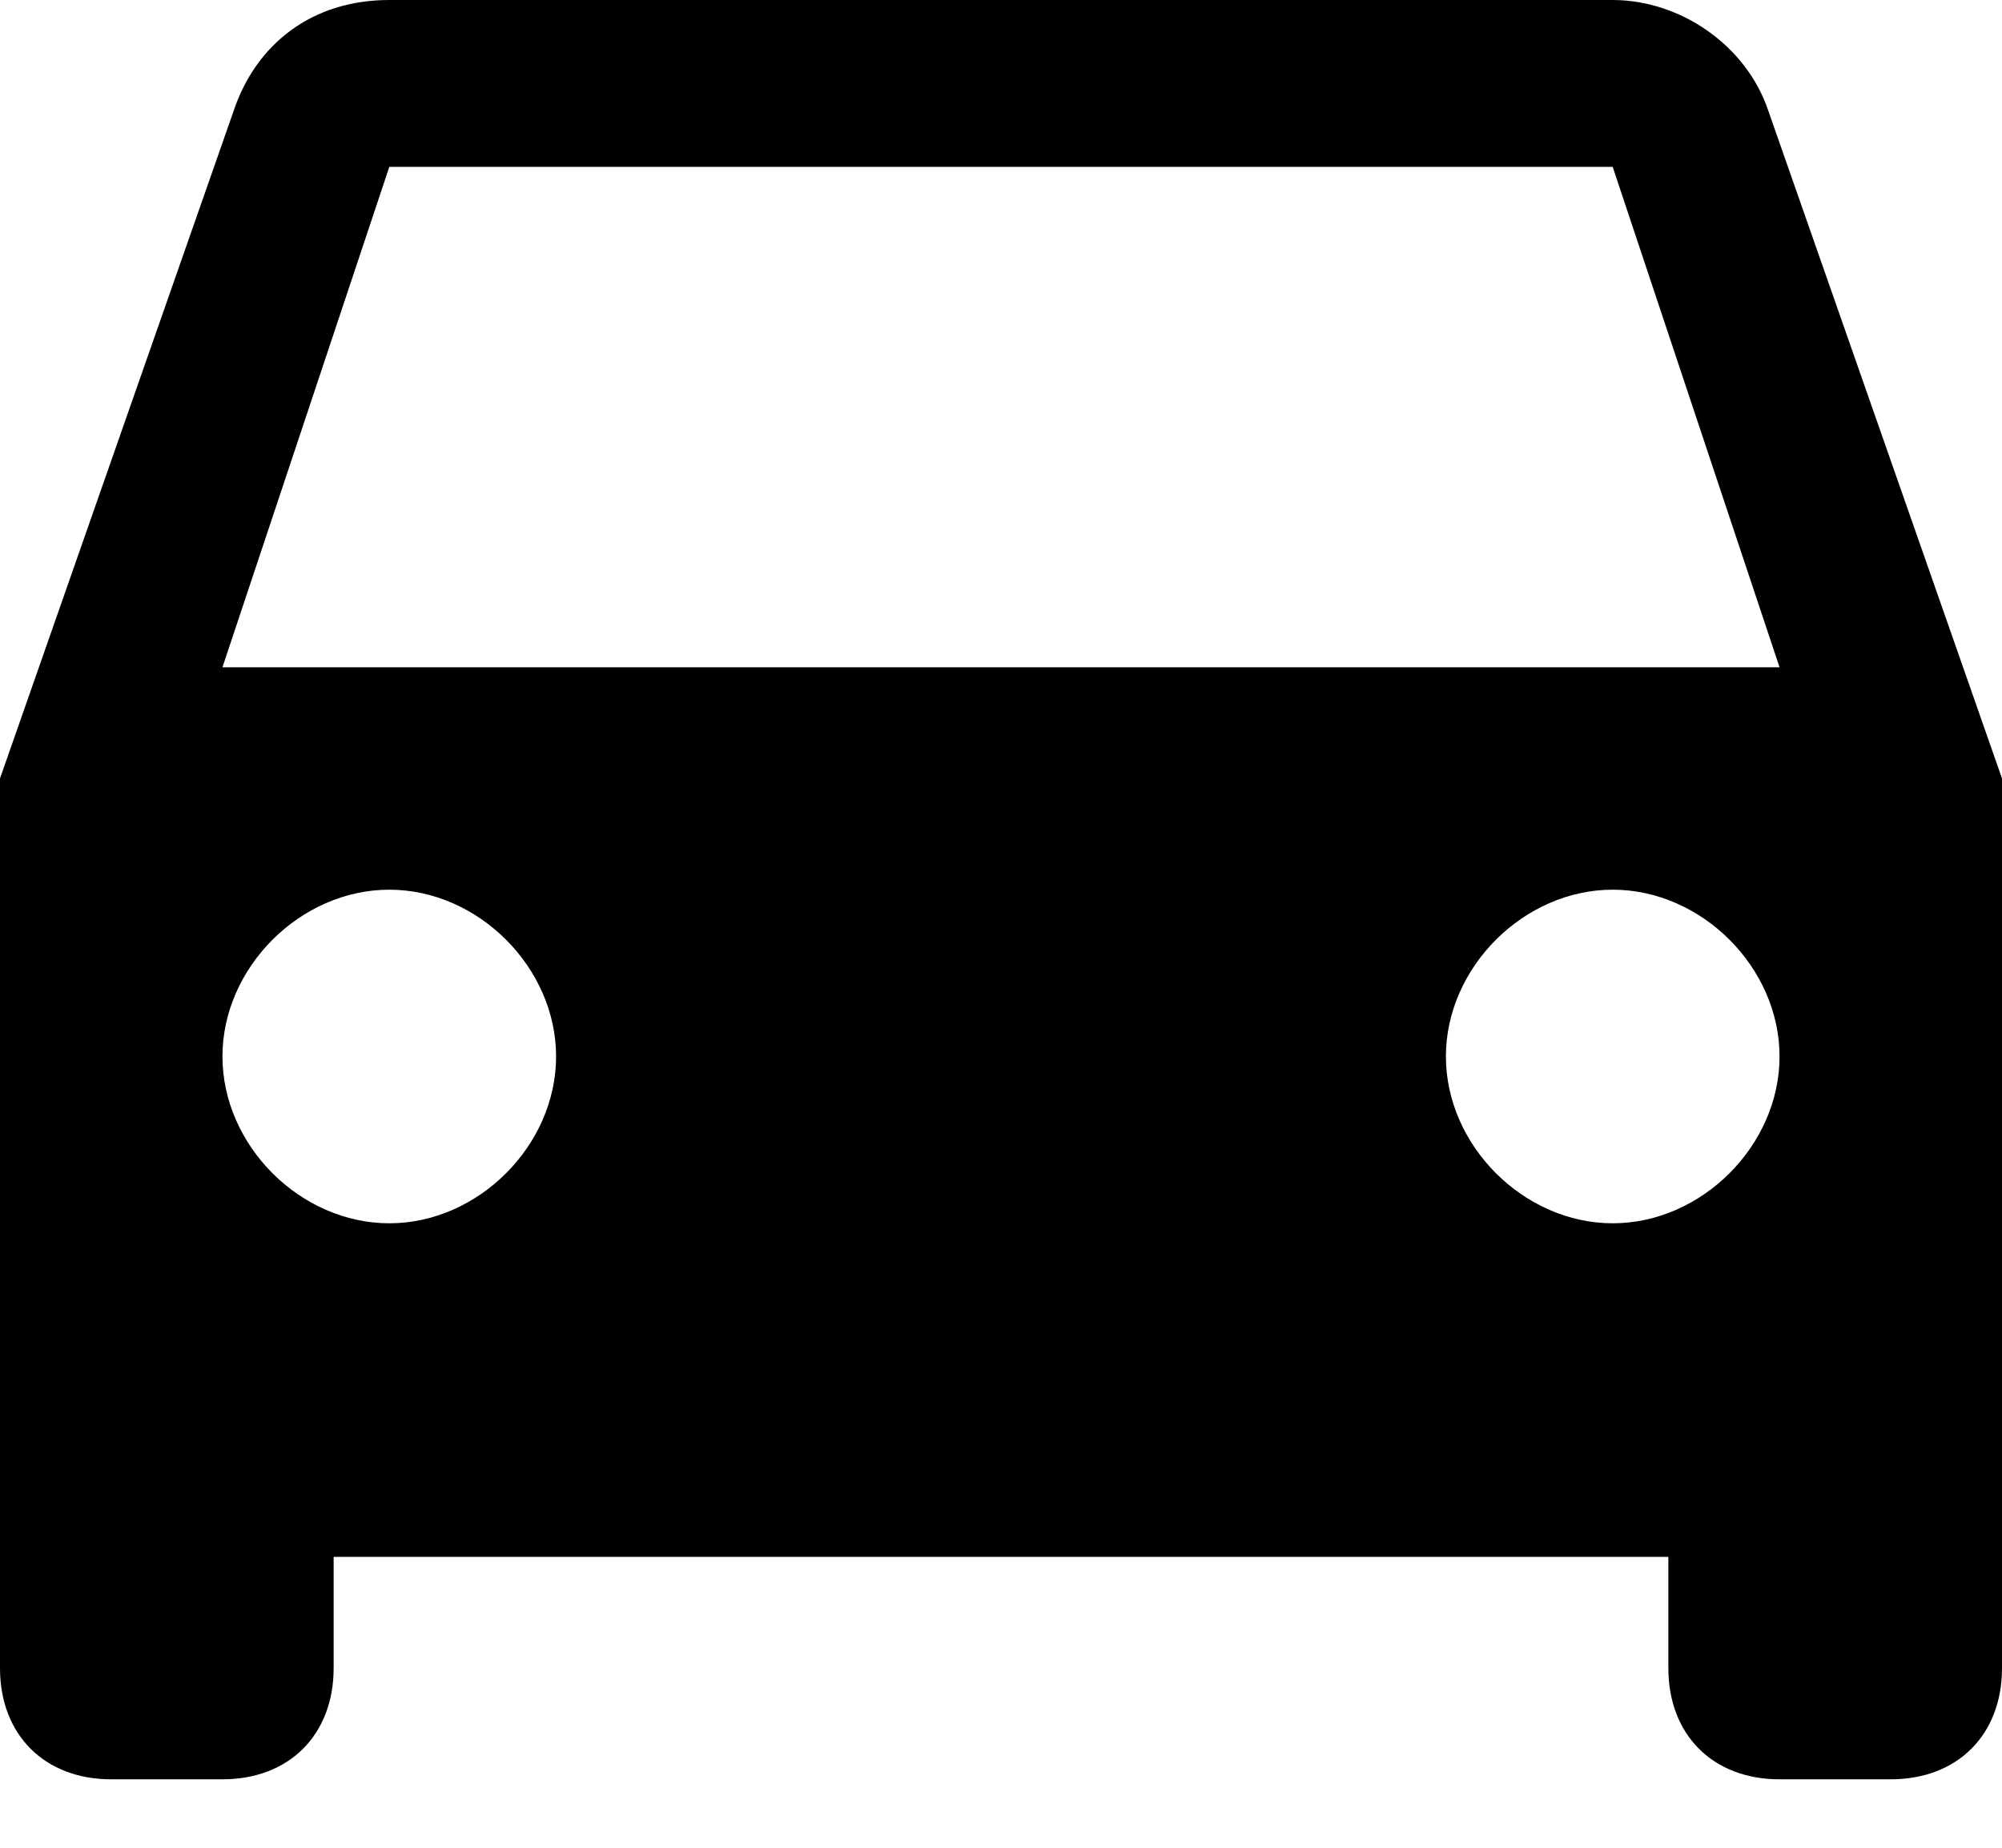 <svg aria-hidden="true" focusable="false" data-icon="directions-car-icon" width="26px" height="24px" viewBox="0 0 26 24" version="1.1" xmlns="http://www.w3.org/2000/svg" xmlns:xlink="http://www.w3.org/1999/xlink">
    <g stroke="none" stroke-width="1" fill="none" fill-rule="evenodd">
        <g transform="translate(-122, -1048)" fill="#000000">
            <g transform="translate(122, 1048)">
                <path d="M22.967,1.444 C22.678,0.578 21.811,0 20.944,0 L5.056,0 C4.044,0 3.322,0.578 3.033,1.444 L0,10.111 L0,21.667 C0,22.533 0.578,23.111 1.444,23.111 L2.889,23.111 C3.756,23.111 4.333,22.533 4.333,21.667 L4.333,20.222 L21.667,20.222 L21.667,21.667 C21.667,22.533 22.244,23.111 23.111,23.111 L24.556,23.111 C25.422,23.111 26,22.533 26,21.667 L26,10.111 L22.967,1.444 L22.967,1.444 Z M5.056,15.889 C3.9,15.889 2.889,14.878 2.889,13.722 C2.889,12.567 3.9,11.556 5.056,11.556 C6.211,11.556 7.222,12.567 7.222,13.722 C7.222,14.878 6.211,15.889 5.056,15.889 L5.056,15.889 Z M20.944,15.889 C19.789,15.889 18.778,14.878 18.778,13.722 C18.778,12.567 19.789,11.556 20.944,11.556 C22.1,11.556 23.111,12.567 23.111,13.722 C23.111,14.878 22.1,15.889 20.944,15.889 L20.944,15.889 Z M2.889,8.667 L5.056,2.167 L20.944,2.167 L23.111,8.667 L2.889,8.667 L2.889,8.667 Z">
                </path>
            </g>
        </g>
    </g>
</svg>
